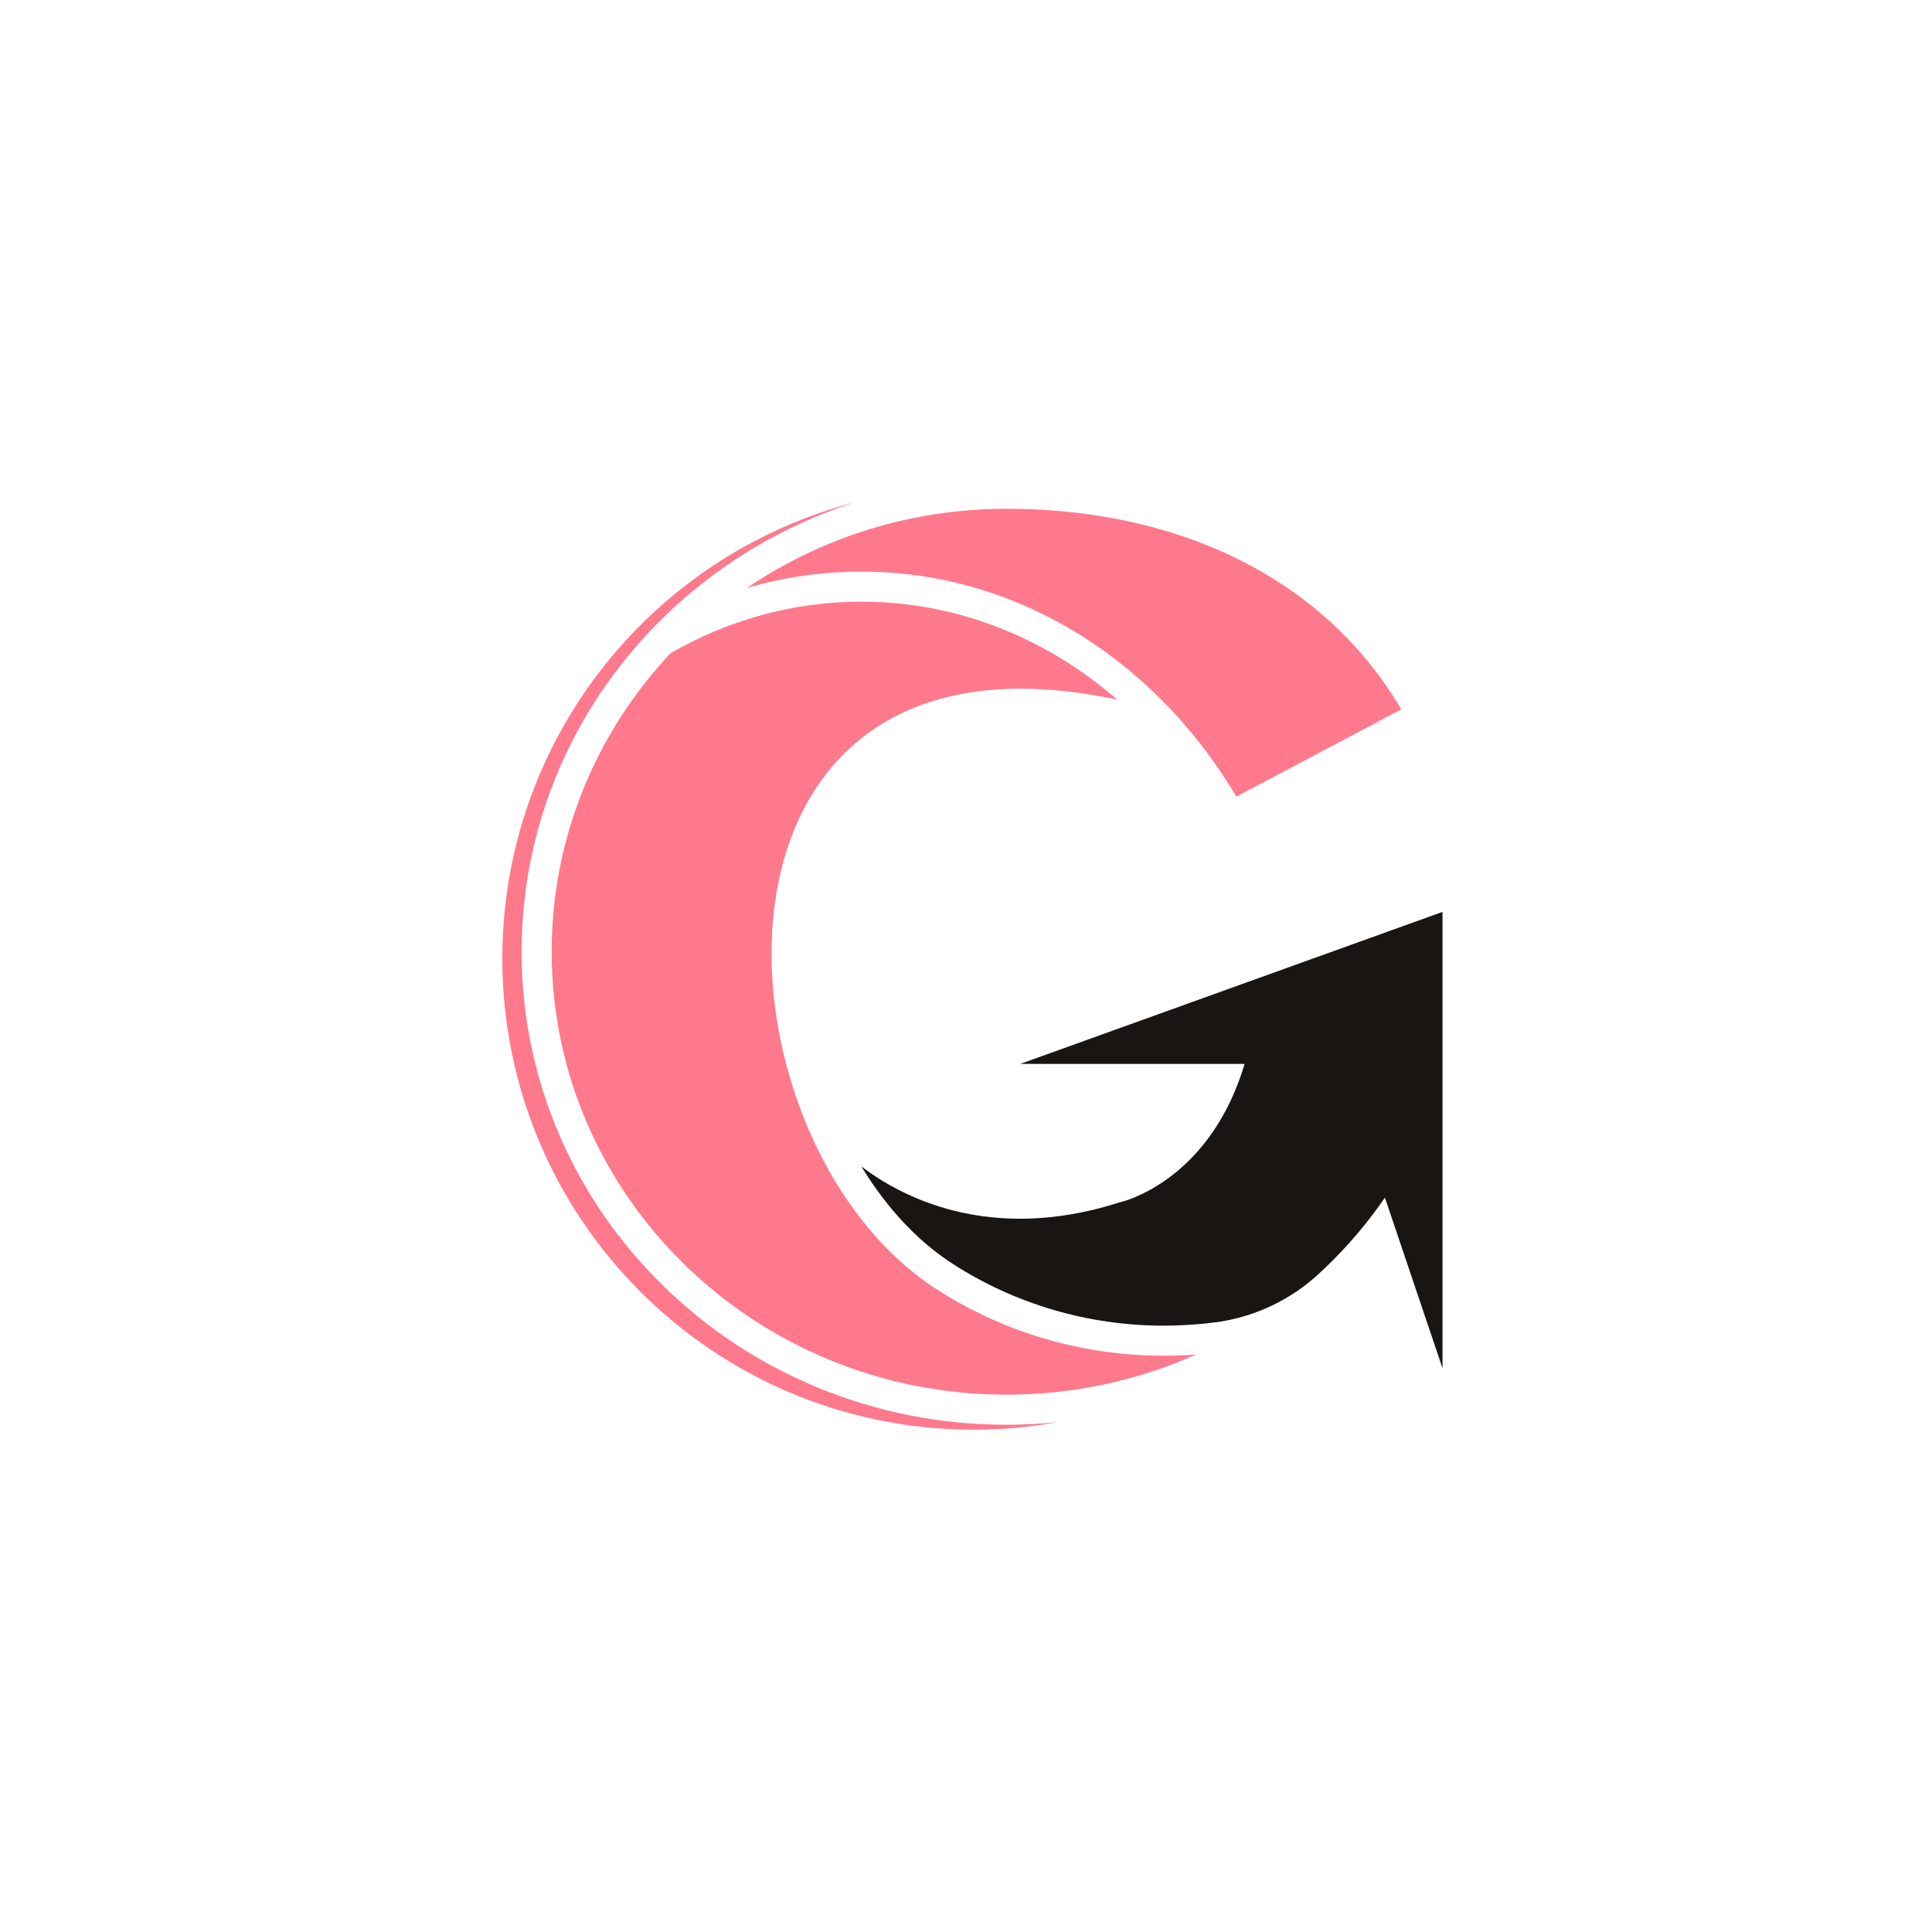 <svg width="100" height="100" viewBox="0 0 100 100" fill="none" xmlns="http://www.w3.org/2000/svg">
<path d="M42.341 71.826C39.353 70.595 36.67 68.833 34.365 66.588C32.057 64.341 30.245 61.722 28.978 58.805C27.665 55.782 26.999 52.571 26.999 49.261C26.999 45.951 27.665 42.74 28.978 39.717C29.346 38.87 29.759 38.049 30.218 37.255C31.189 35.572 32.36 34.009 33.722 32.584C33.932 32.364 34.146 32.147 34.365 31.934C36.67 29.689 39.354 27.927 42.341 26.697C42.968 26.438 43.603 26.206 44.244 26C39.281 27.289 34.932 30.101 31.726 33.908C30.274 35.632 29.056 37.56 28.123 39.644C26.759 42.686 26 46.059 26 49.609C26 63.08 36.92 74 50.391 74C51.885 74 53.348 73.865 54.769 73.608C53.887 73.699 52.996 73.745 52.098 73.745C48.715 73.745 45.433 73.099 42.341 71.826Z" fill="#FF798D"/>
<path d="M48.498 66.744C36.444 58.999 35.07 31.358 57.83 36.215C54.166 33.035 49.571 31.142 44.584 31.142C41.024 31.142 37.665 32.106 34.701 33.813C30.884 37.889 28.555 43.31 28.555 49.261C28.555 61.923 39.096 72.188 52.098 72.188C55.598 72.188 58.919 71.444 61.905 70.11C57.264 70.454 52.574 69.362 48.498 66.744Z" fill="#FF798D"/>
<path d="M44.583 29.586C47.745 29.586 50.812 30.282 53.697 31.654C55.079 32.311 56.41 33.123 57.655 34.068C58.768 34.913 59.819 35.871 60.786 36.92C60.888 37.03 60.988 37.14 61.088 37.252C61.566 37.789 62.02 38.346 62.451 38.922C63.005 39.662 63.519 40.433 63.993 41.233L66.524 39.893L68.615 38.787L71.445 37.289L72.528 36.716C69.981 32.384 66.031 29.402 61.284 27.781C58.462 26.817 55.357 26.334 52.098 26.334C47.102 26.334 42.469 27.849 38.659 30.434C40.58 29.871 42.562 29.586 44.583 29.586Z" fill="#FF798D"/>
<path d="M74.664 47.2L67.279 49.858L65.796 50.392L52.807 55.068H64.421C63.742 57.337 62.689 58.906 61.627 59.984C59.786 61.854 57.917 62.246 57.917 62.246C51.157 64.398 46.572 61.891 44.585 60.376C44.839 60.793 45.105 61.197 45.386 61.586C46.545 63.199 47.876 64.493 49.34 65.434C52.58 67.516 56.35 68.616 60.244 68.616C61.163 68.616 62.085 68.553 63.001 68.432C63.046 68.425 63.098 68.418 63.154 68.409C65.043 68.11 66.806 67.263 68.217 65.972C68.781 65.456 69.319 64.912 69.829 64.344C70.497 63.6 71.117 62.813 71.683 61.988L72.295 63.802L72.604 64.716L73.12 66.245L74.664 70.818V65.139V63.127V59.993V55.819V52.017V47.202V47.199L74.664 47.2Z" fill="#181513"/>
</svg>
